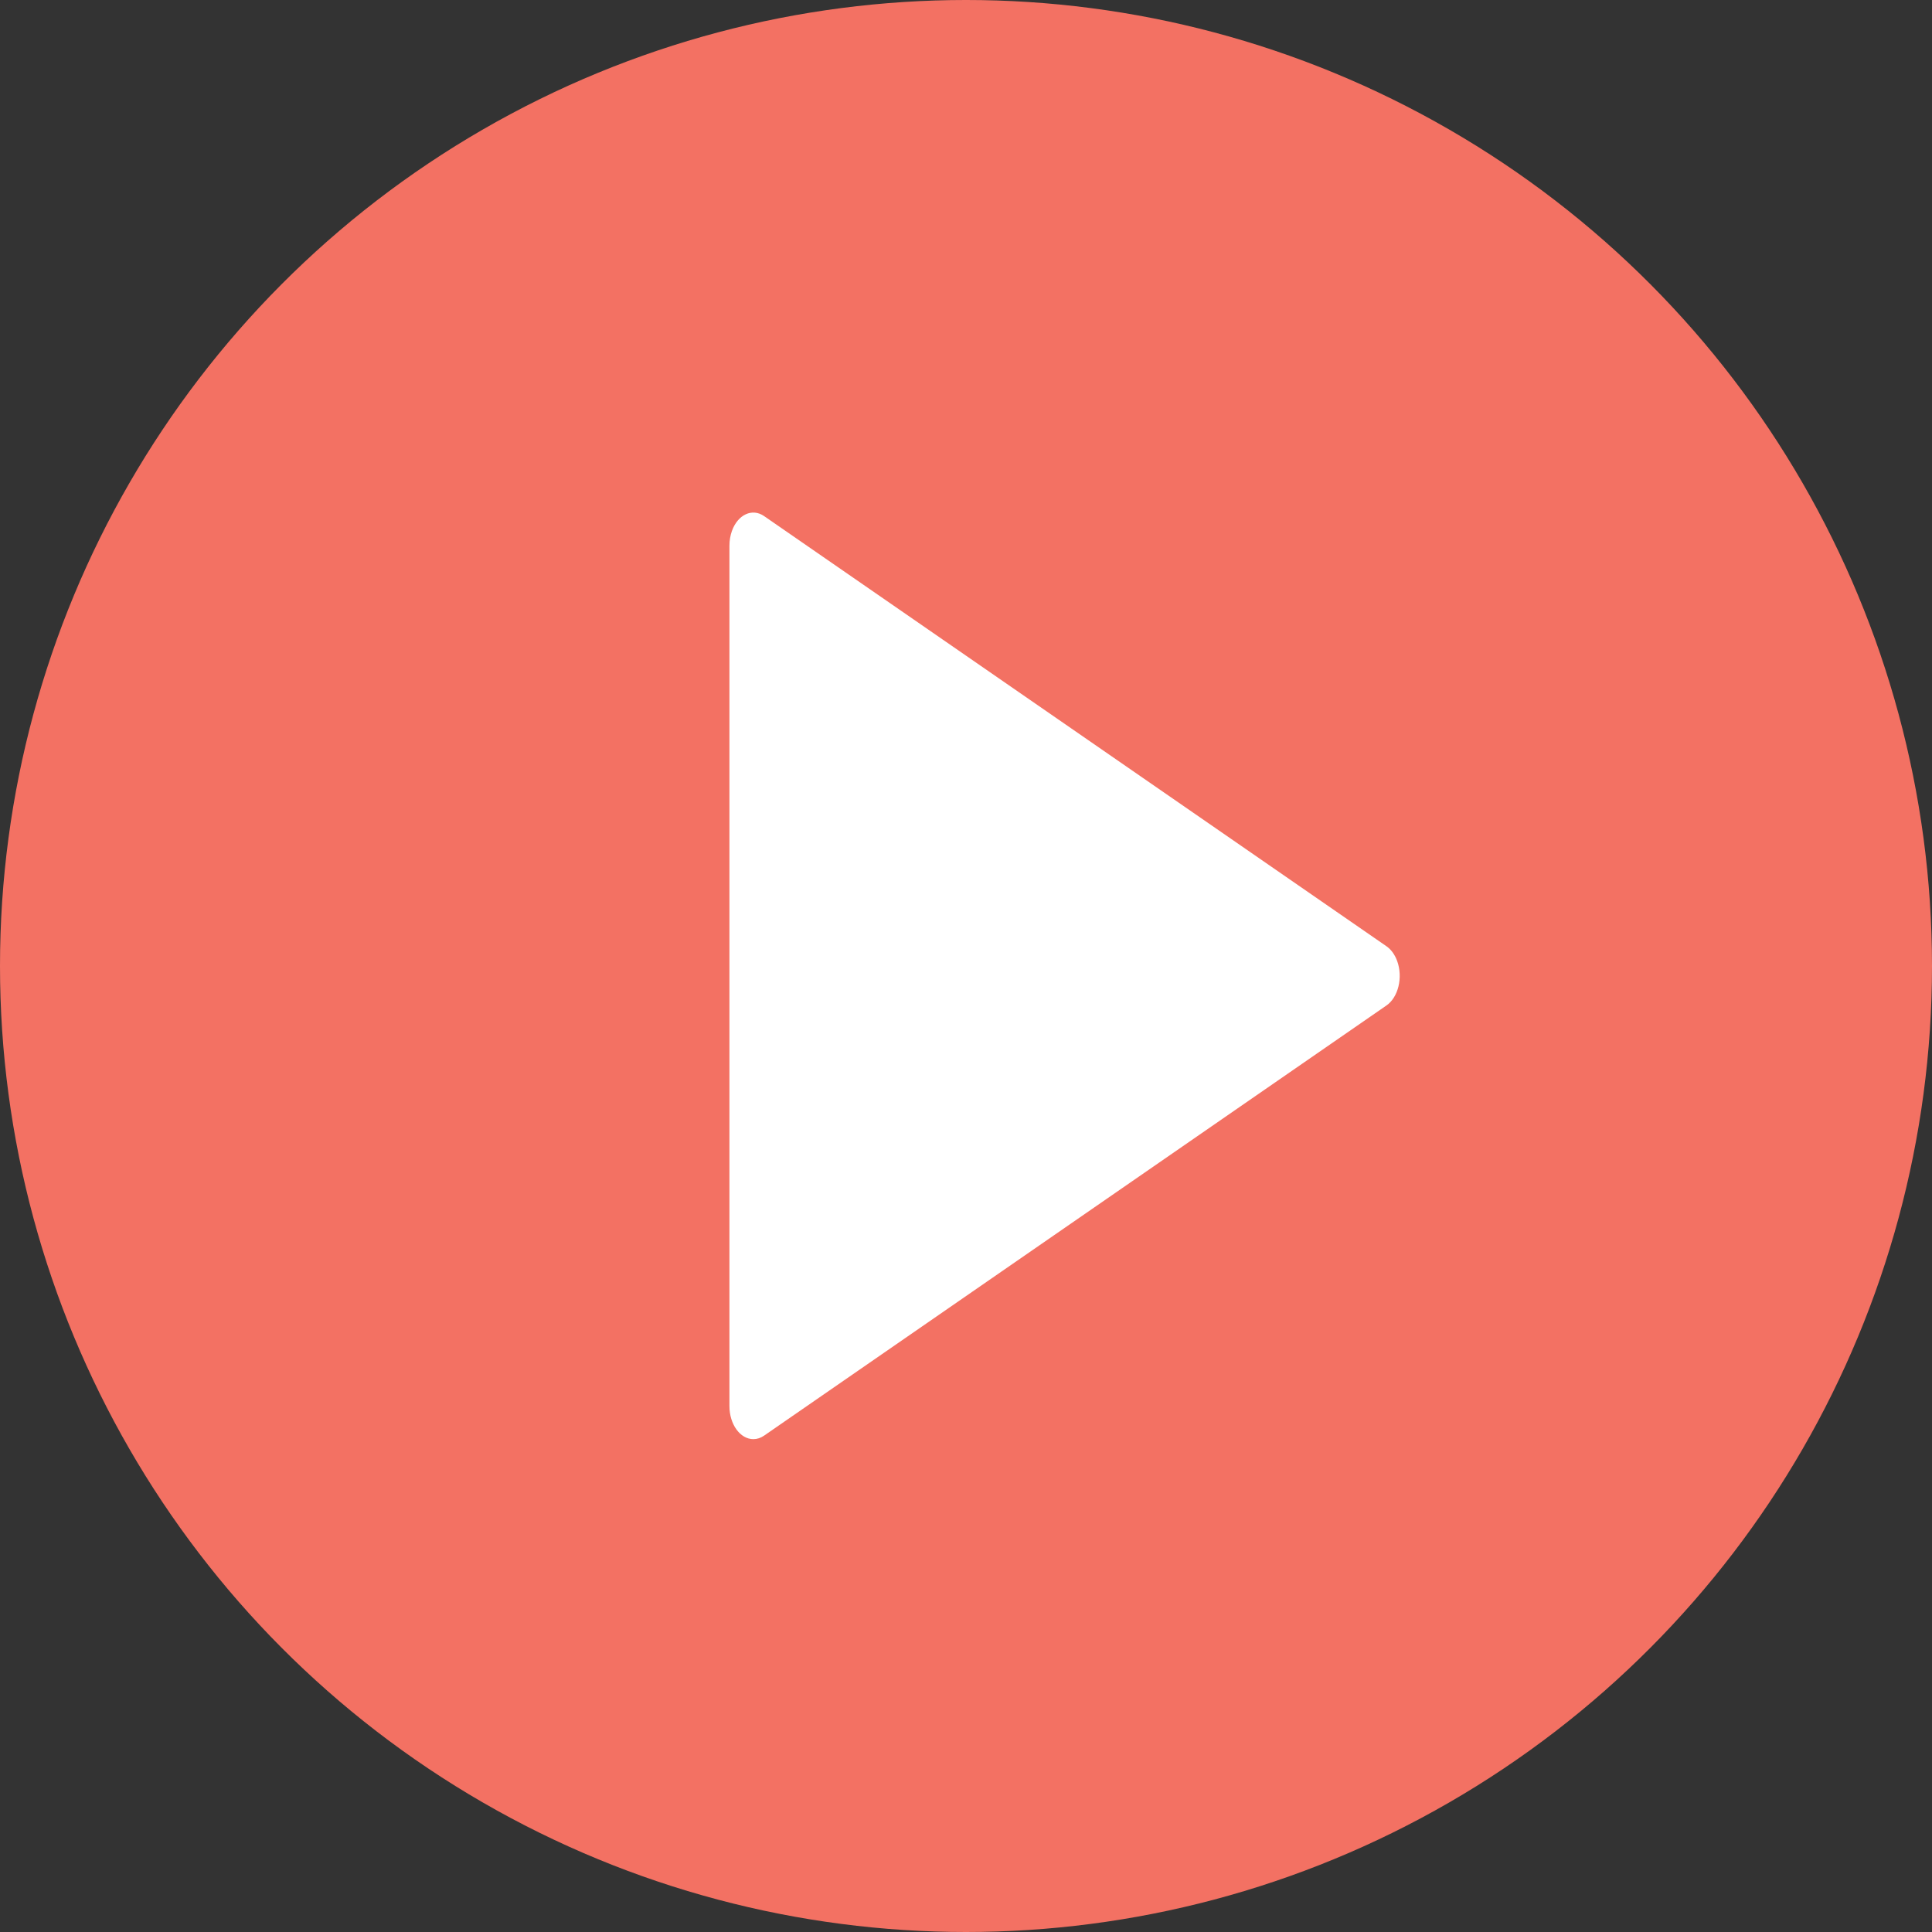 <svg xmlns="http://www.w3.org/2000/svg" xmlns:xlink="http://www.w3.org/1999/xlink" width="159px" height="159px" viewBox="0 0 159 159"><rect x="0" y="0" width="159" height="159" fill="#333333" stroke="none"/><title>DAF2DF38-F352-4709-A113-E49294B5CF7D</title><g id="Design-Rd2" stroke="none" stroke-width="1" fill="none" fill-rule="evenodd"><g id="117469_JTSA_D_Home1" transform="translate(-1032, -445)"><g id="Section-1:-Hero" transform="translate(136, 186.332)"><g id="Icons/Play/Poppy" transform="translate(896, 258.668)"><circle id="Oval" fill="#F37163" cx="79.5" cy="79.5" r="79.5"></circle><path d="M114.102,77.874 L62.881,42.472 C61.908,41.799 60.725,42.345 60.238,43.69 C60.102,44.069 60.031,44.486 60.031,44.909 L60.031,115.714 C60.031,117.218 60.912,118.439 62,118.439 C62.306,118.439 62.608,118.341 62.881,118.152 L114.102,82.749 C115.076,82.078 115.472,80.443 114.987,79.097 C114.796,78.567 114.485,78.138 114.102,77.874" id="Fill-1" fill="#FFFFFF"></path></g></g></g></g></svg>